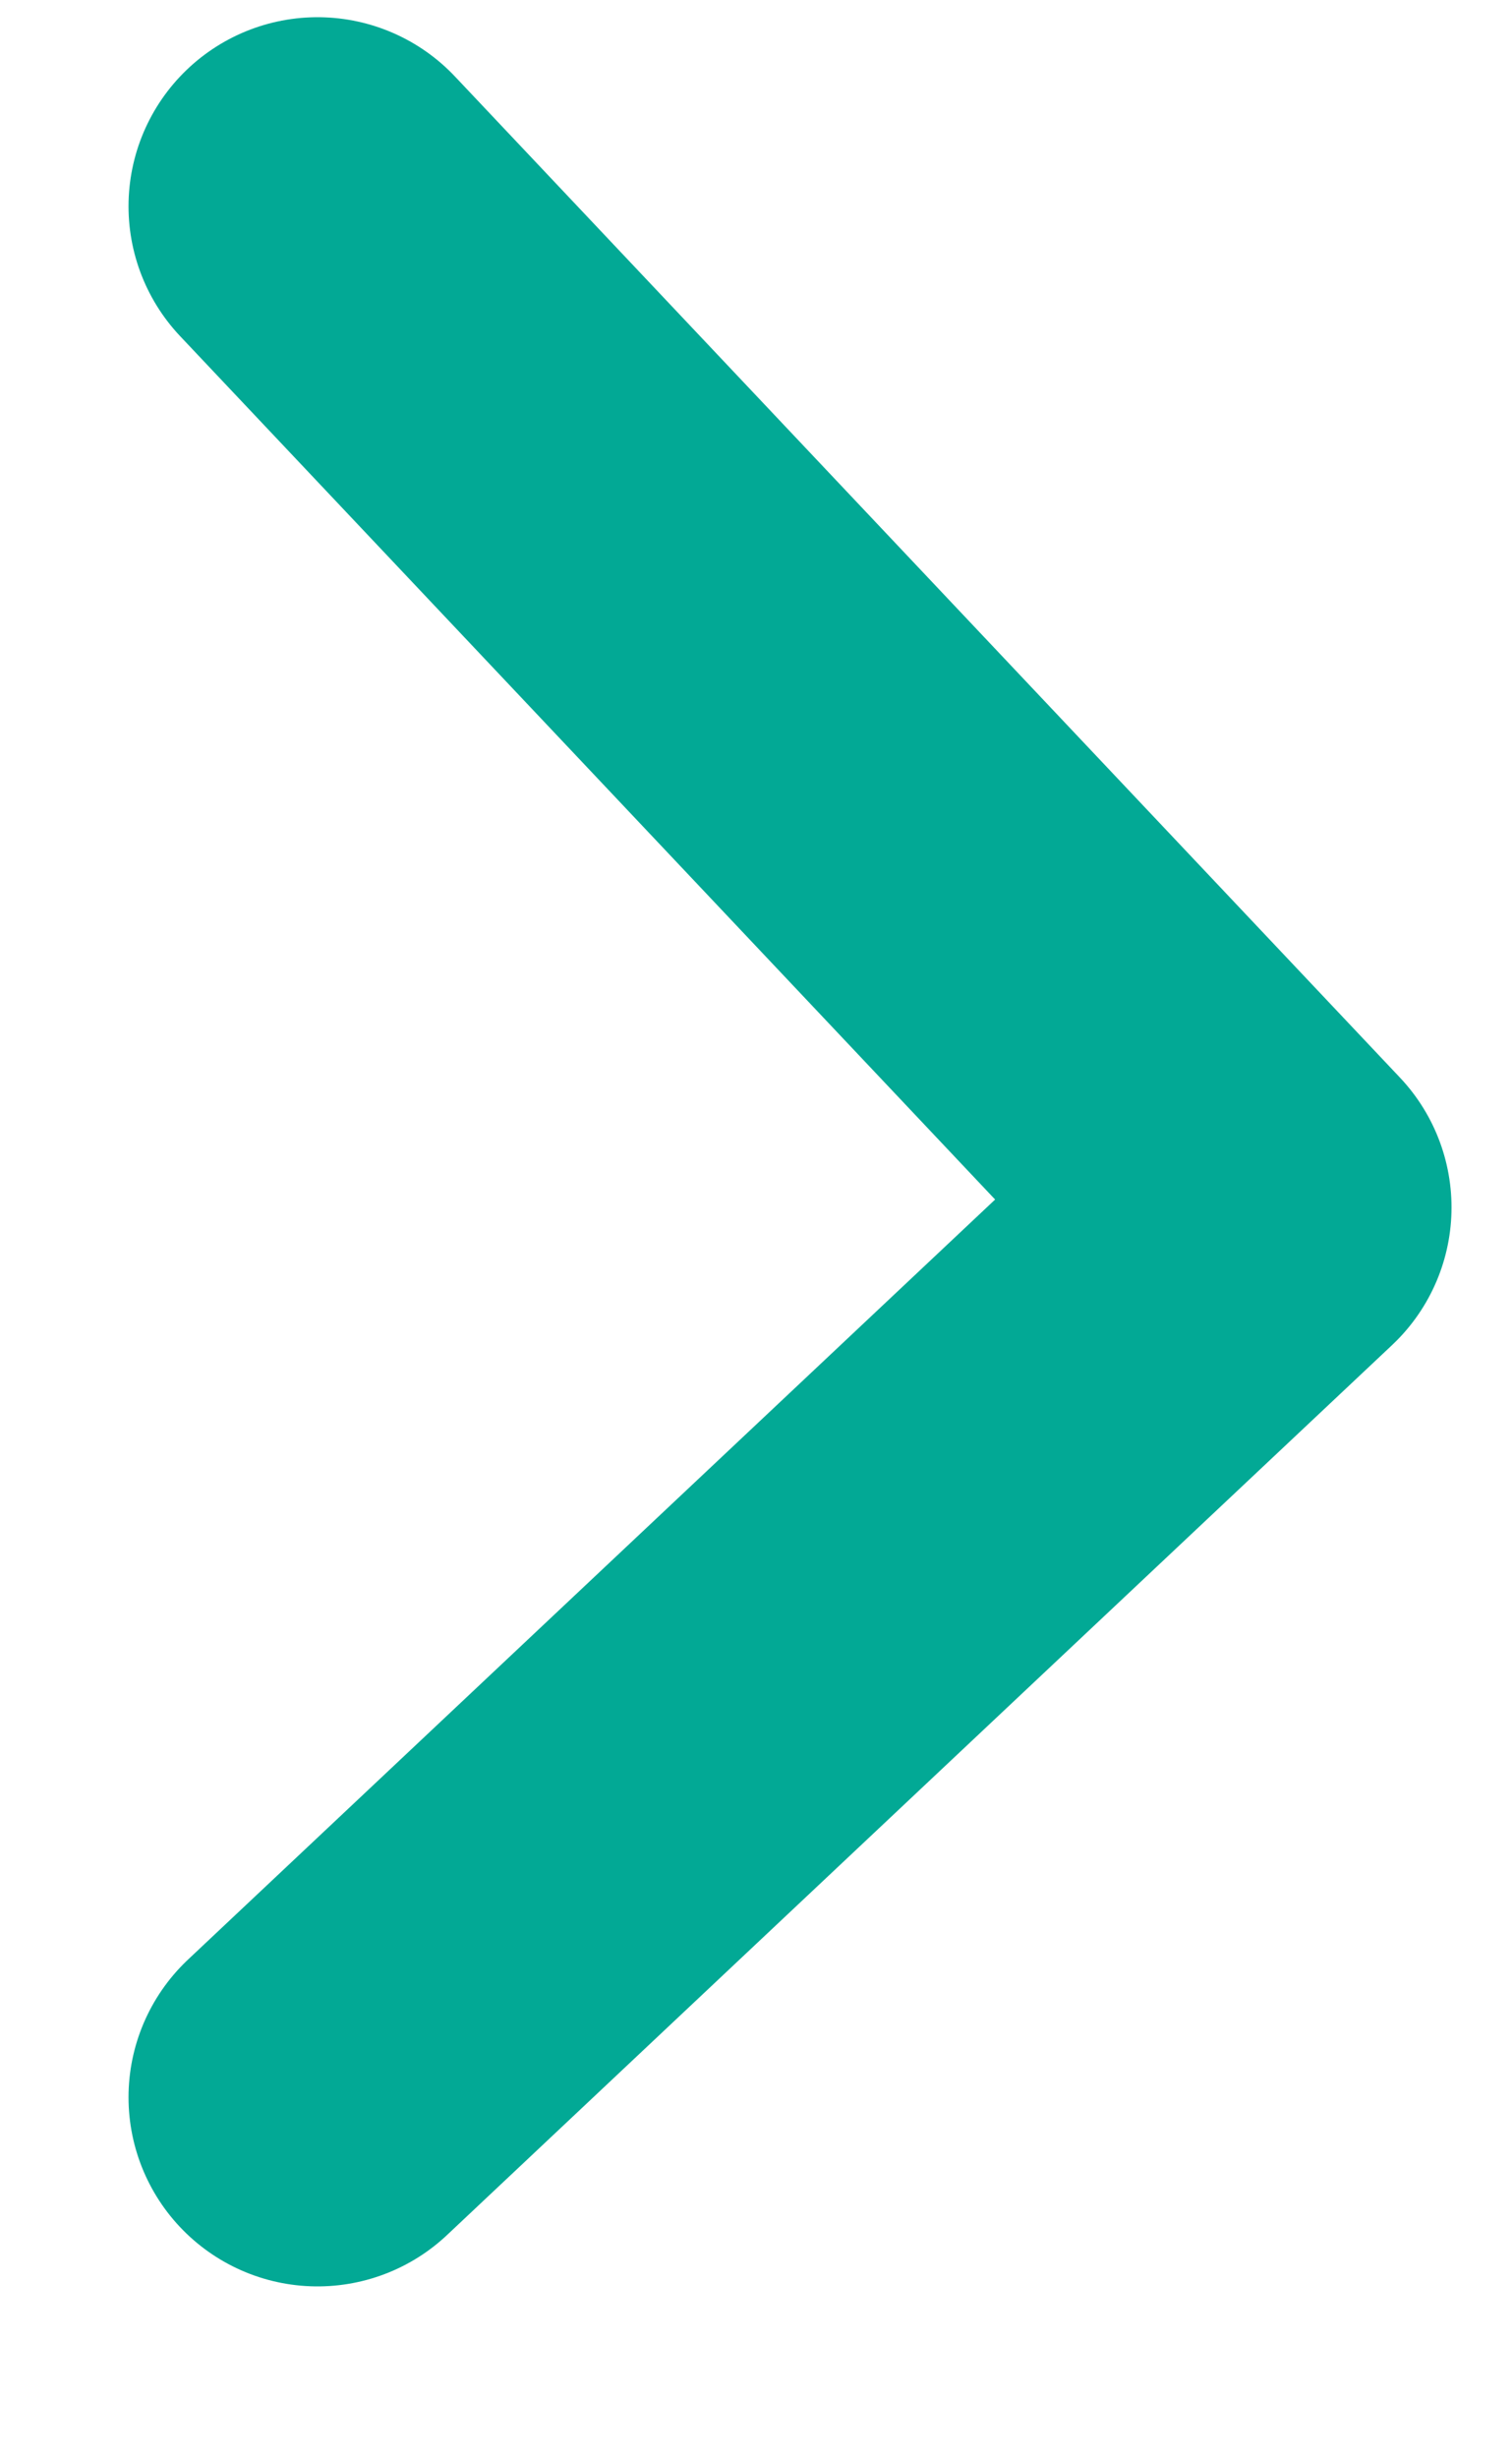 <svg width="8" height="13" viewBox="0 0 8 13" fill="none" xmlns="http://www.w3.org/2000/svg">
<path d="M1.68 1.091L6.68 6.385L1.68 11.091" stroke="#02A995" stroke-width="2" stroke-linecap="round" stroke-linejoin="round"/>
</svg>

